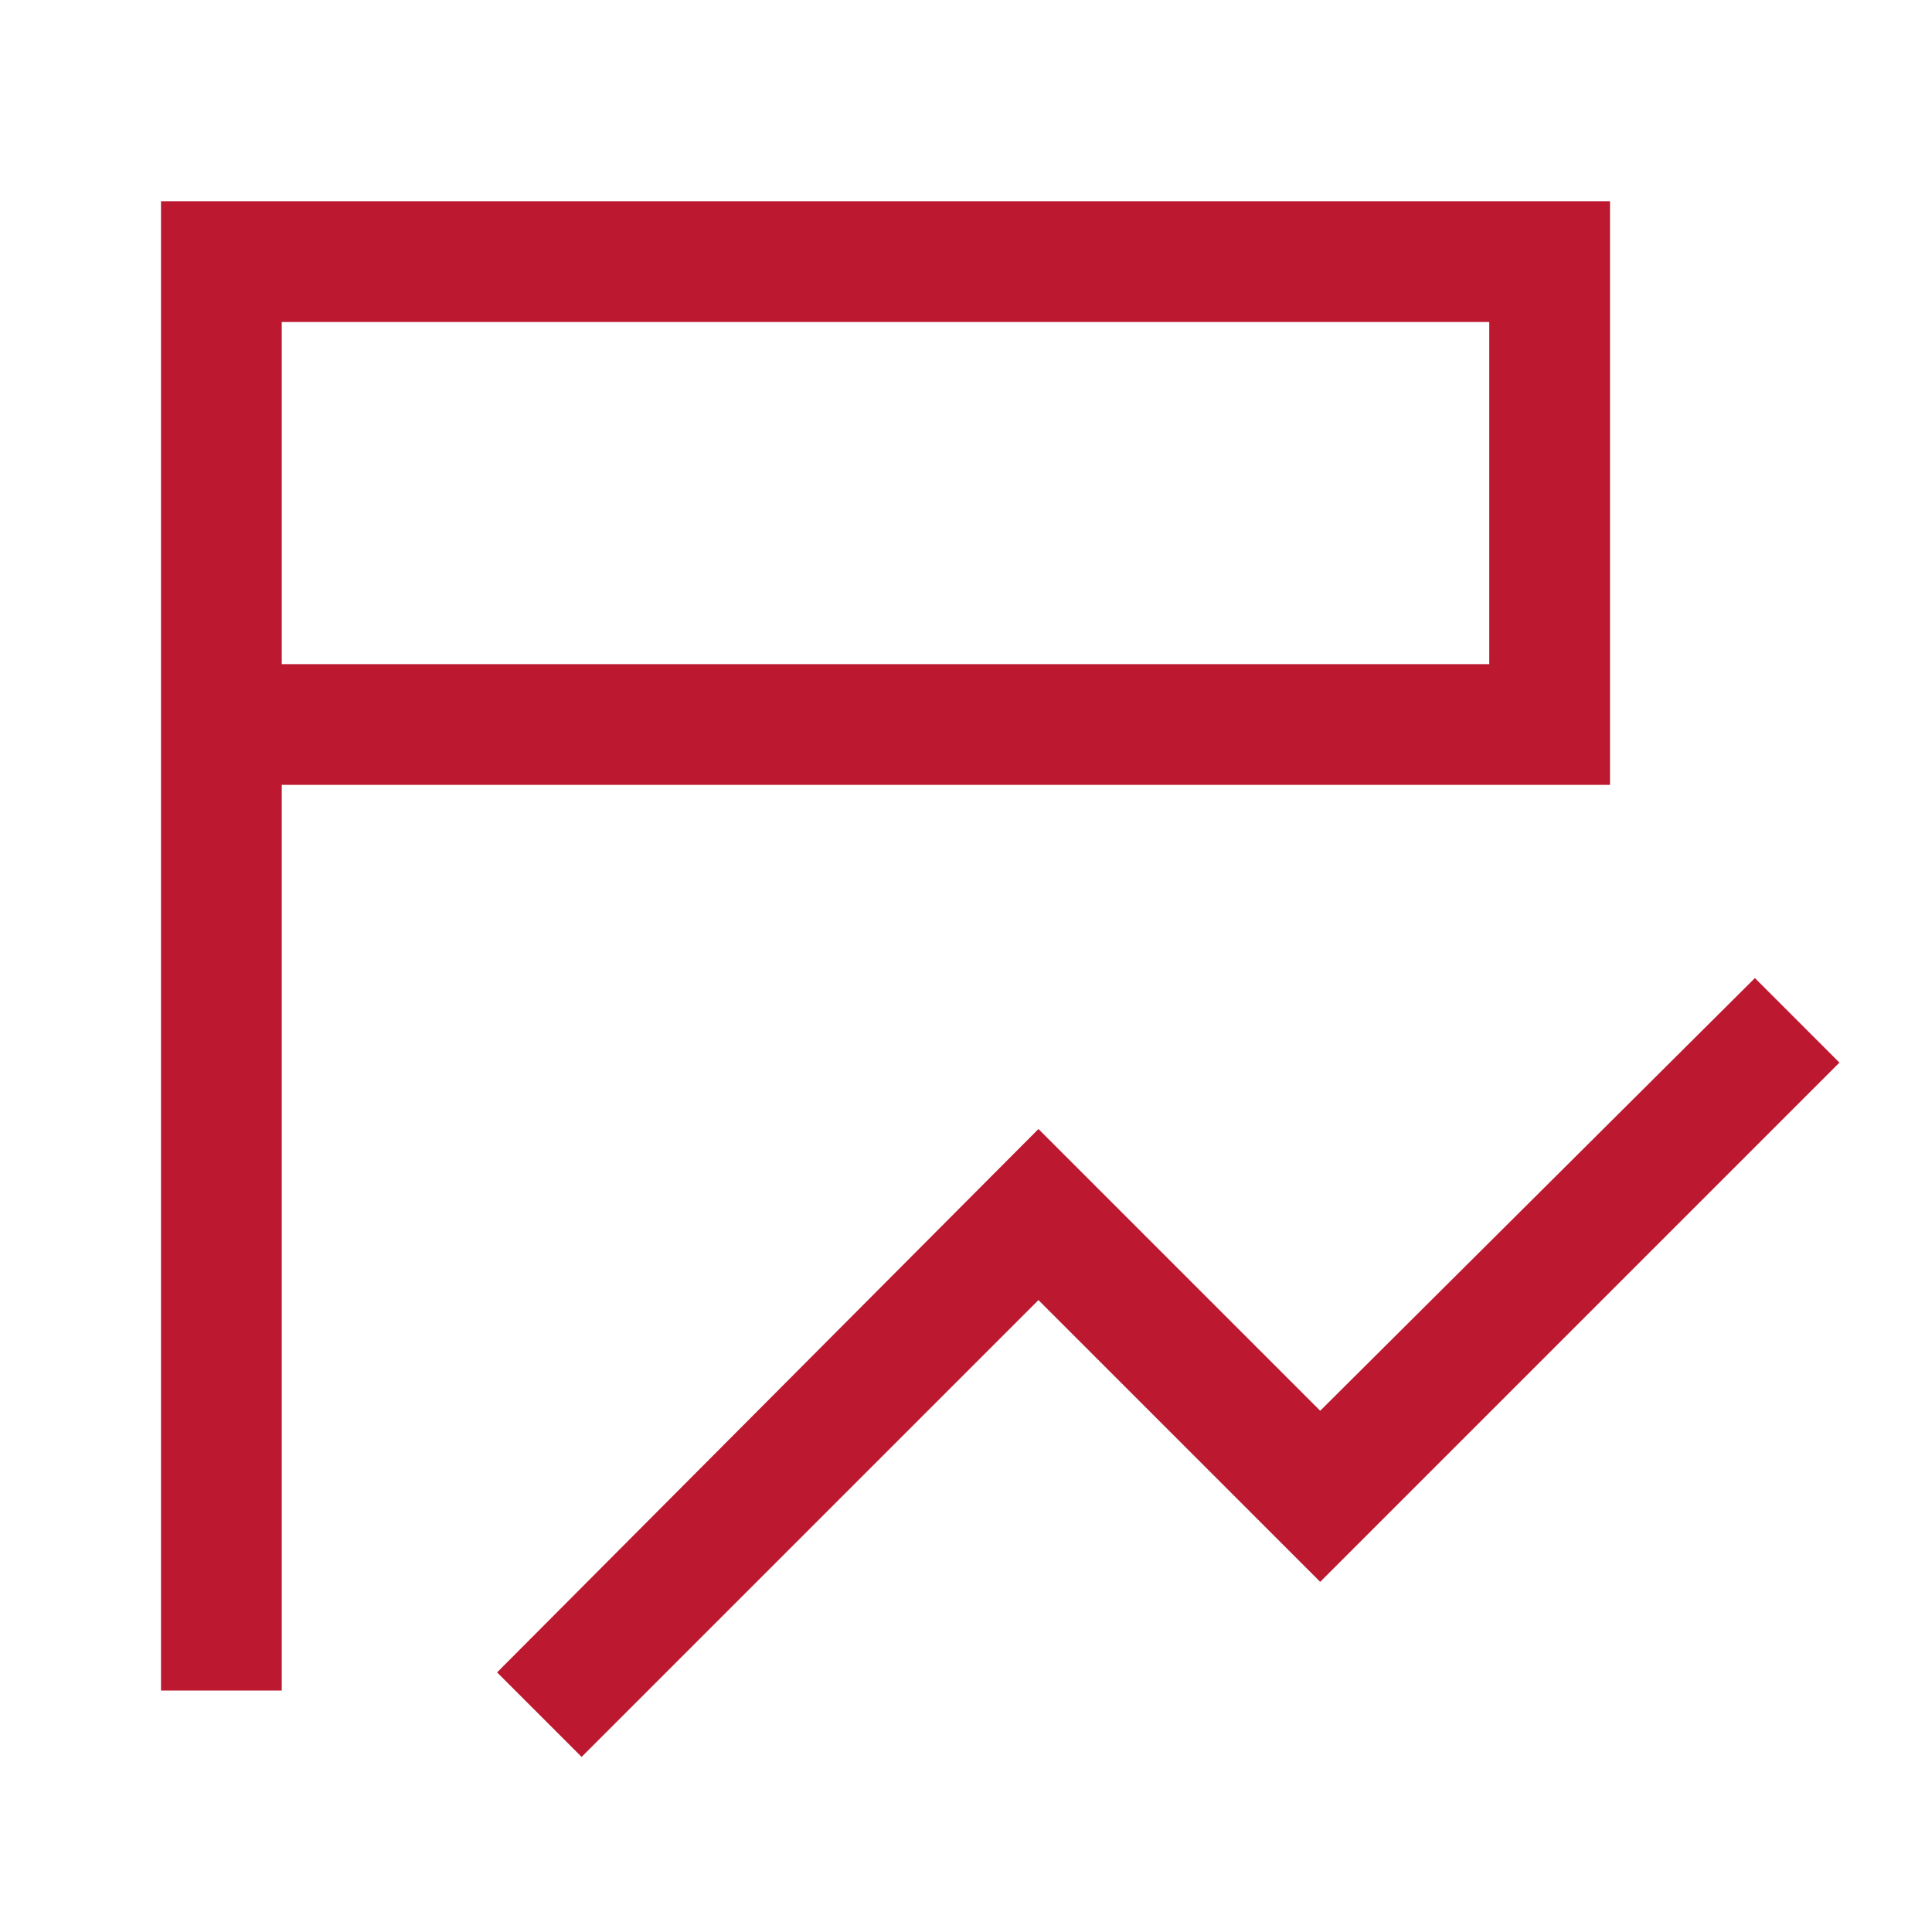 <svg xmlns="http://www.w3.org/2000/svg" height="48px" viewBox="0 -960 960 960" width="48px" fill="#BC1830"><path d="m289-87-42-42 269-270 140 140 216-215 42 42-258 258-140-140L289-87Zm-149-33H80v-740h720v290H140v450Zm0-510h600v-170H140v170Zm0 0v-170 170Z"/></svg>